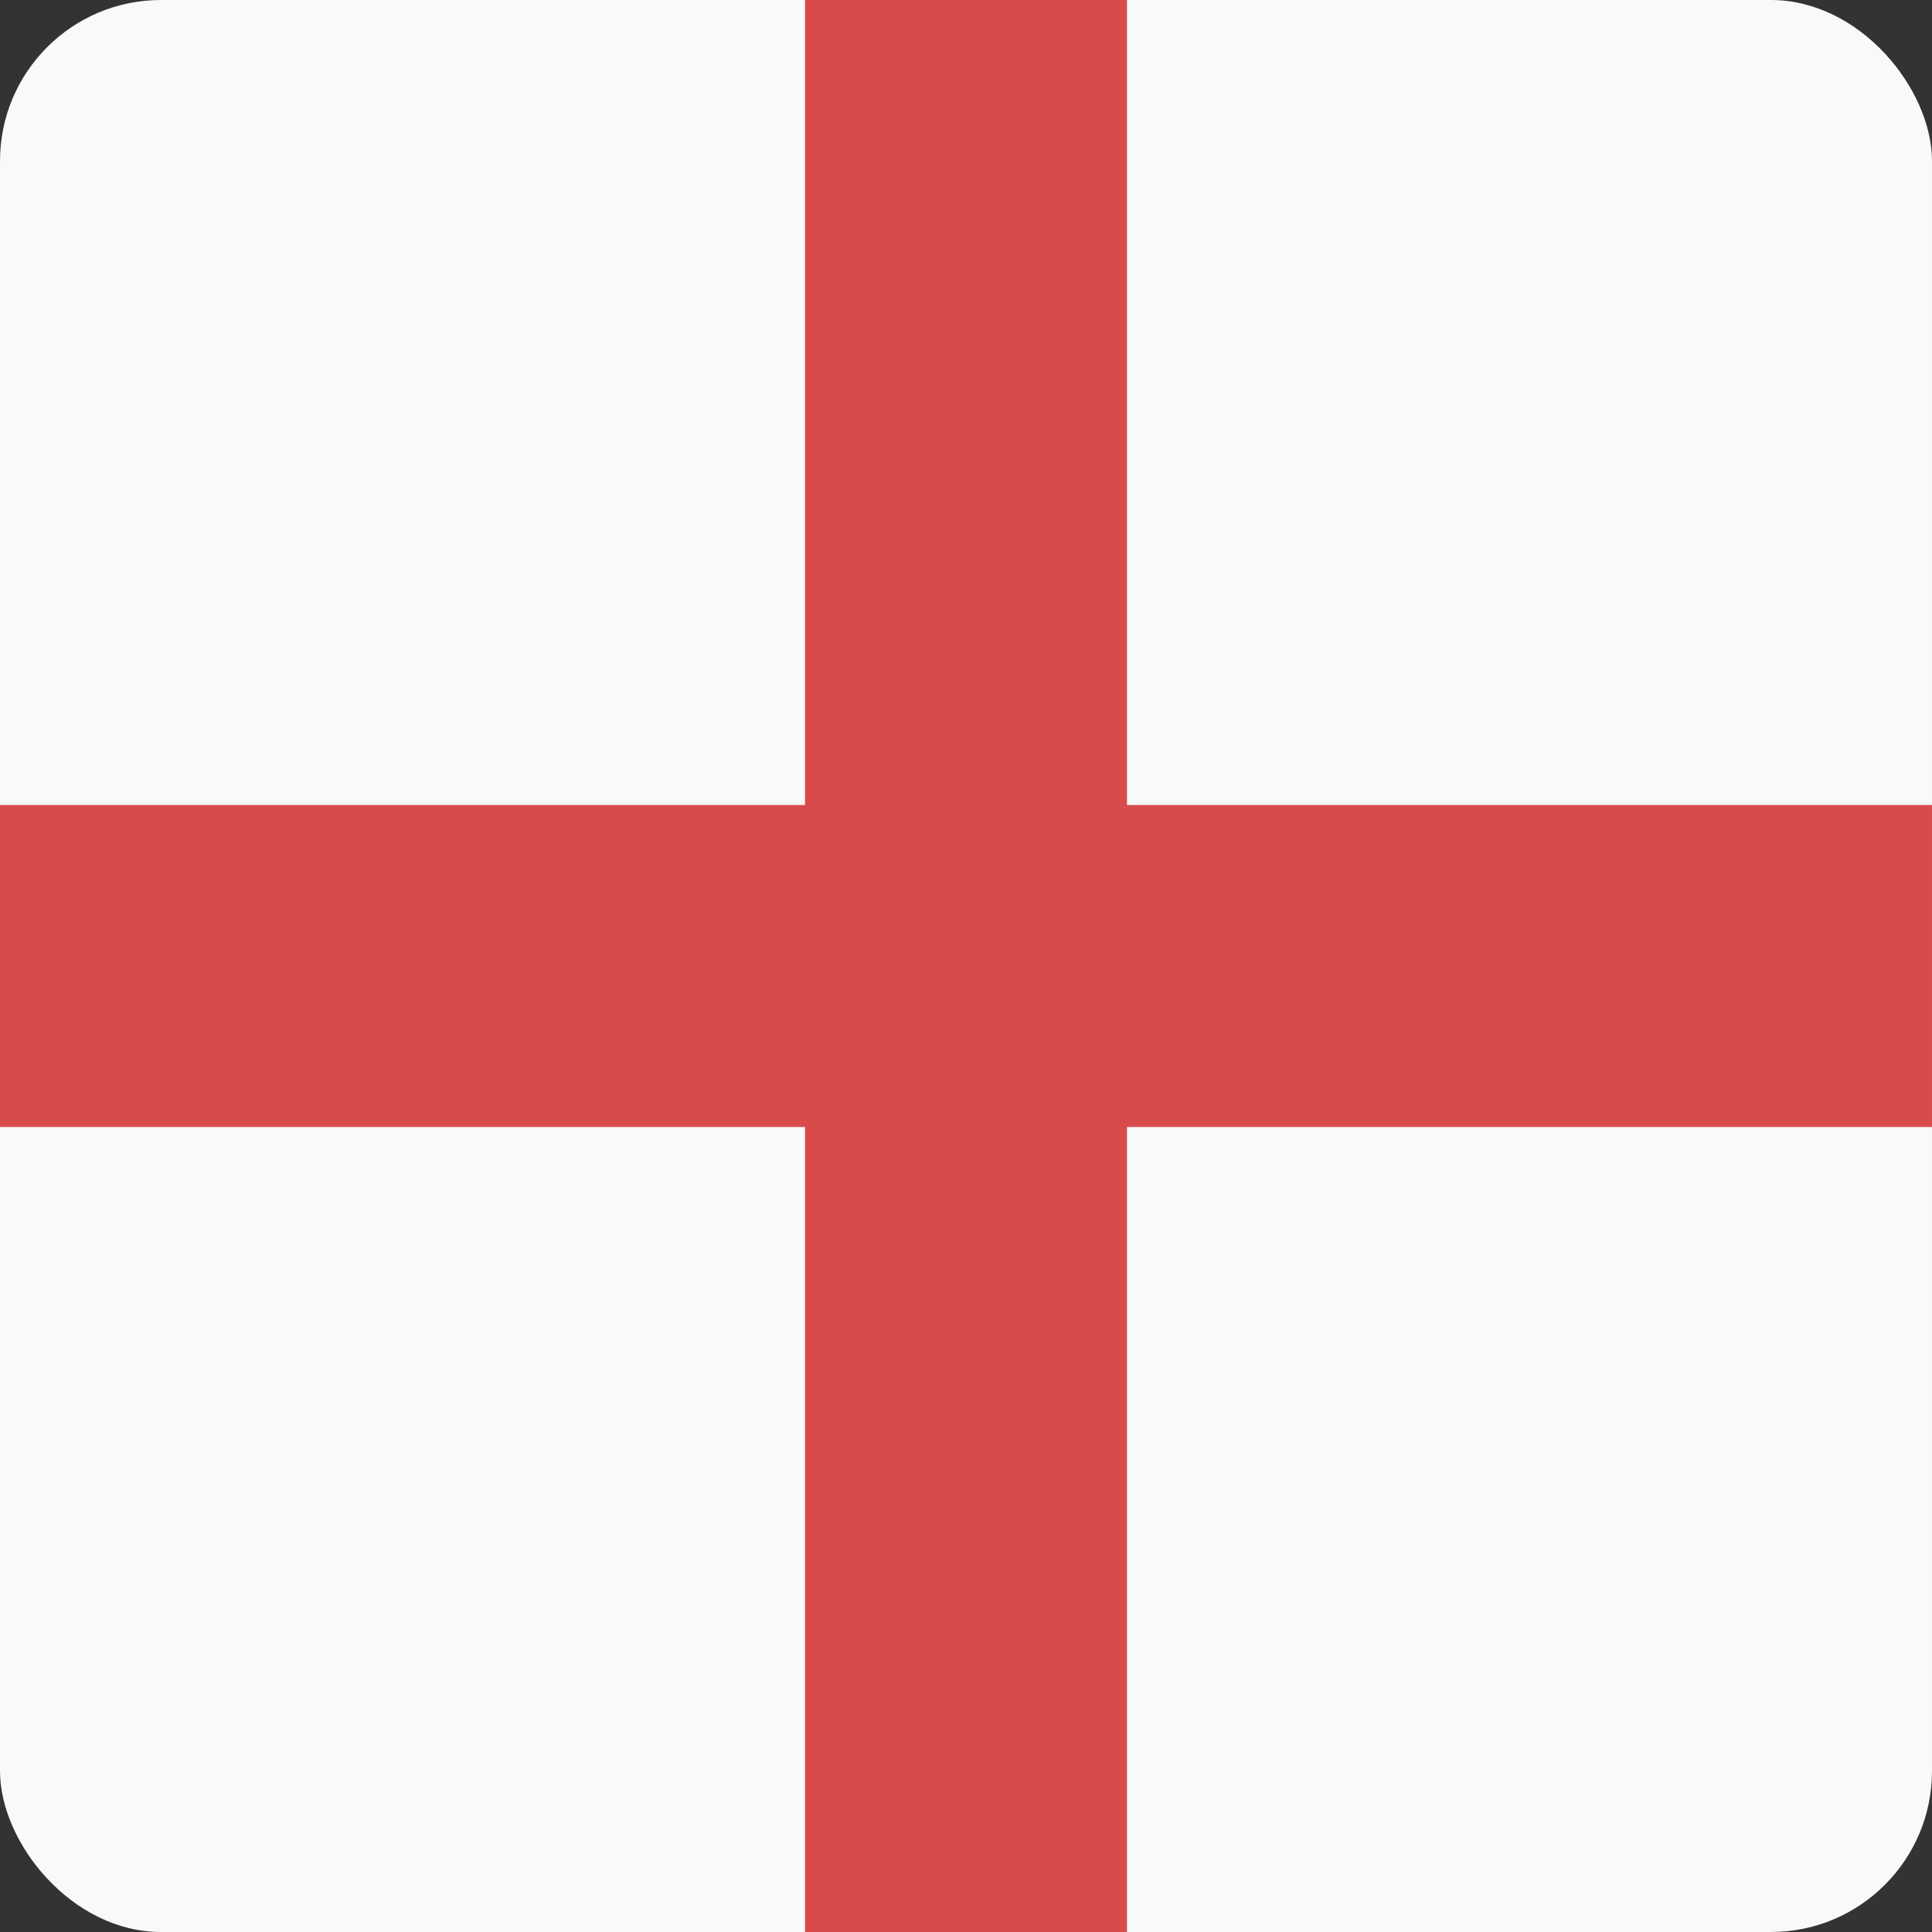 <svg width="24" height="24" viewBox="0 0 24 24" fill="none" xmlns="http://www.w3.org/2000/svg">
<rect x="0" y="0" width="24" height="24" fill="#333333" stroke="none"/>
<g clip-path="url(#clip0_440_1407)">
<rect width="24" height="24" rx="2" fill="#F9F9F9"/>
<path d="M10 24H14L14 14H24V10H14L14 3.49692e-07L10 0L10 10H0V14H10L10 24Z" fill="#D74B4B"/>
</g>
<defs>
<clipPath id="clip0_440_1407">
<rect width="24" height="24" rx="2" fill="white"/>
</clipPath>
</defs>
</svg>
